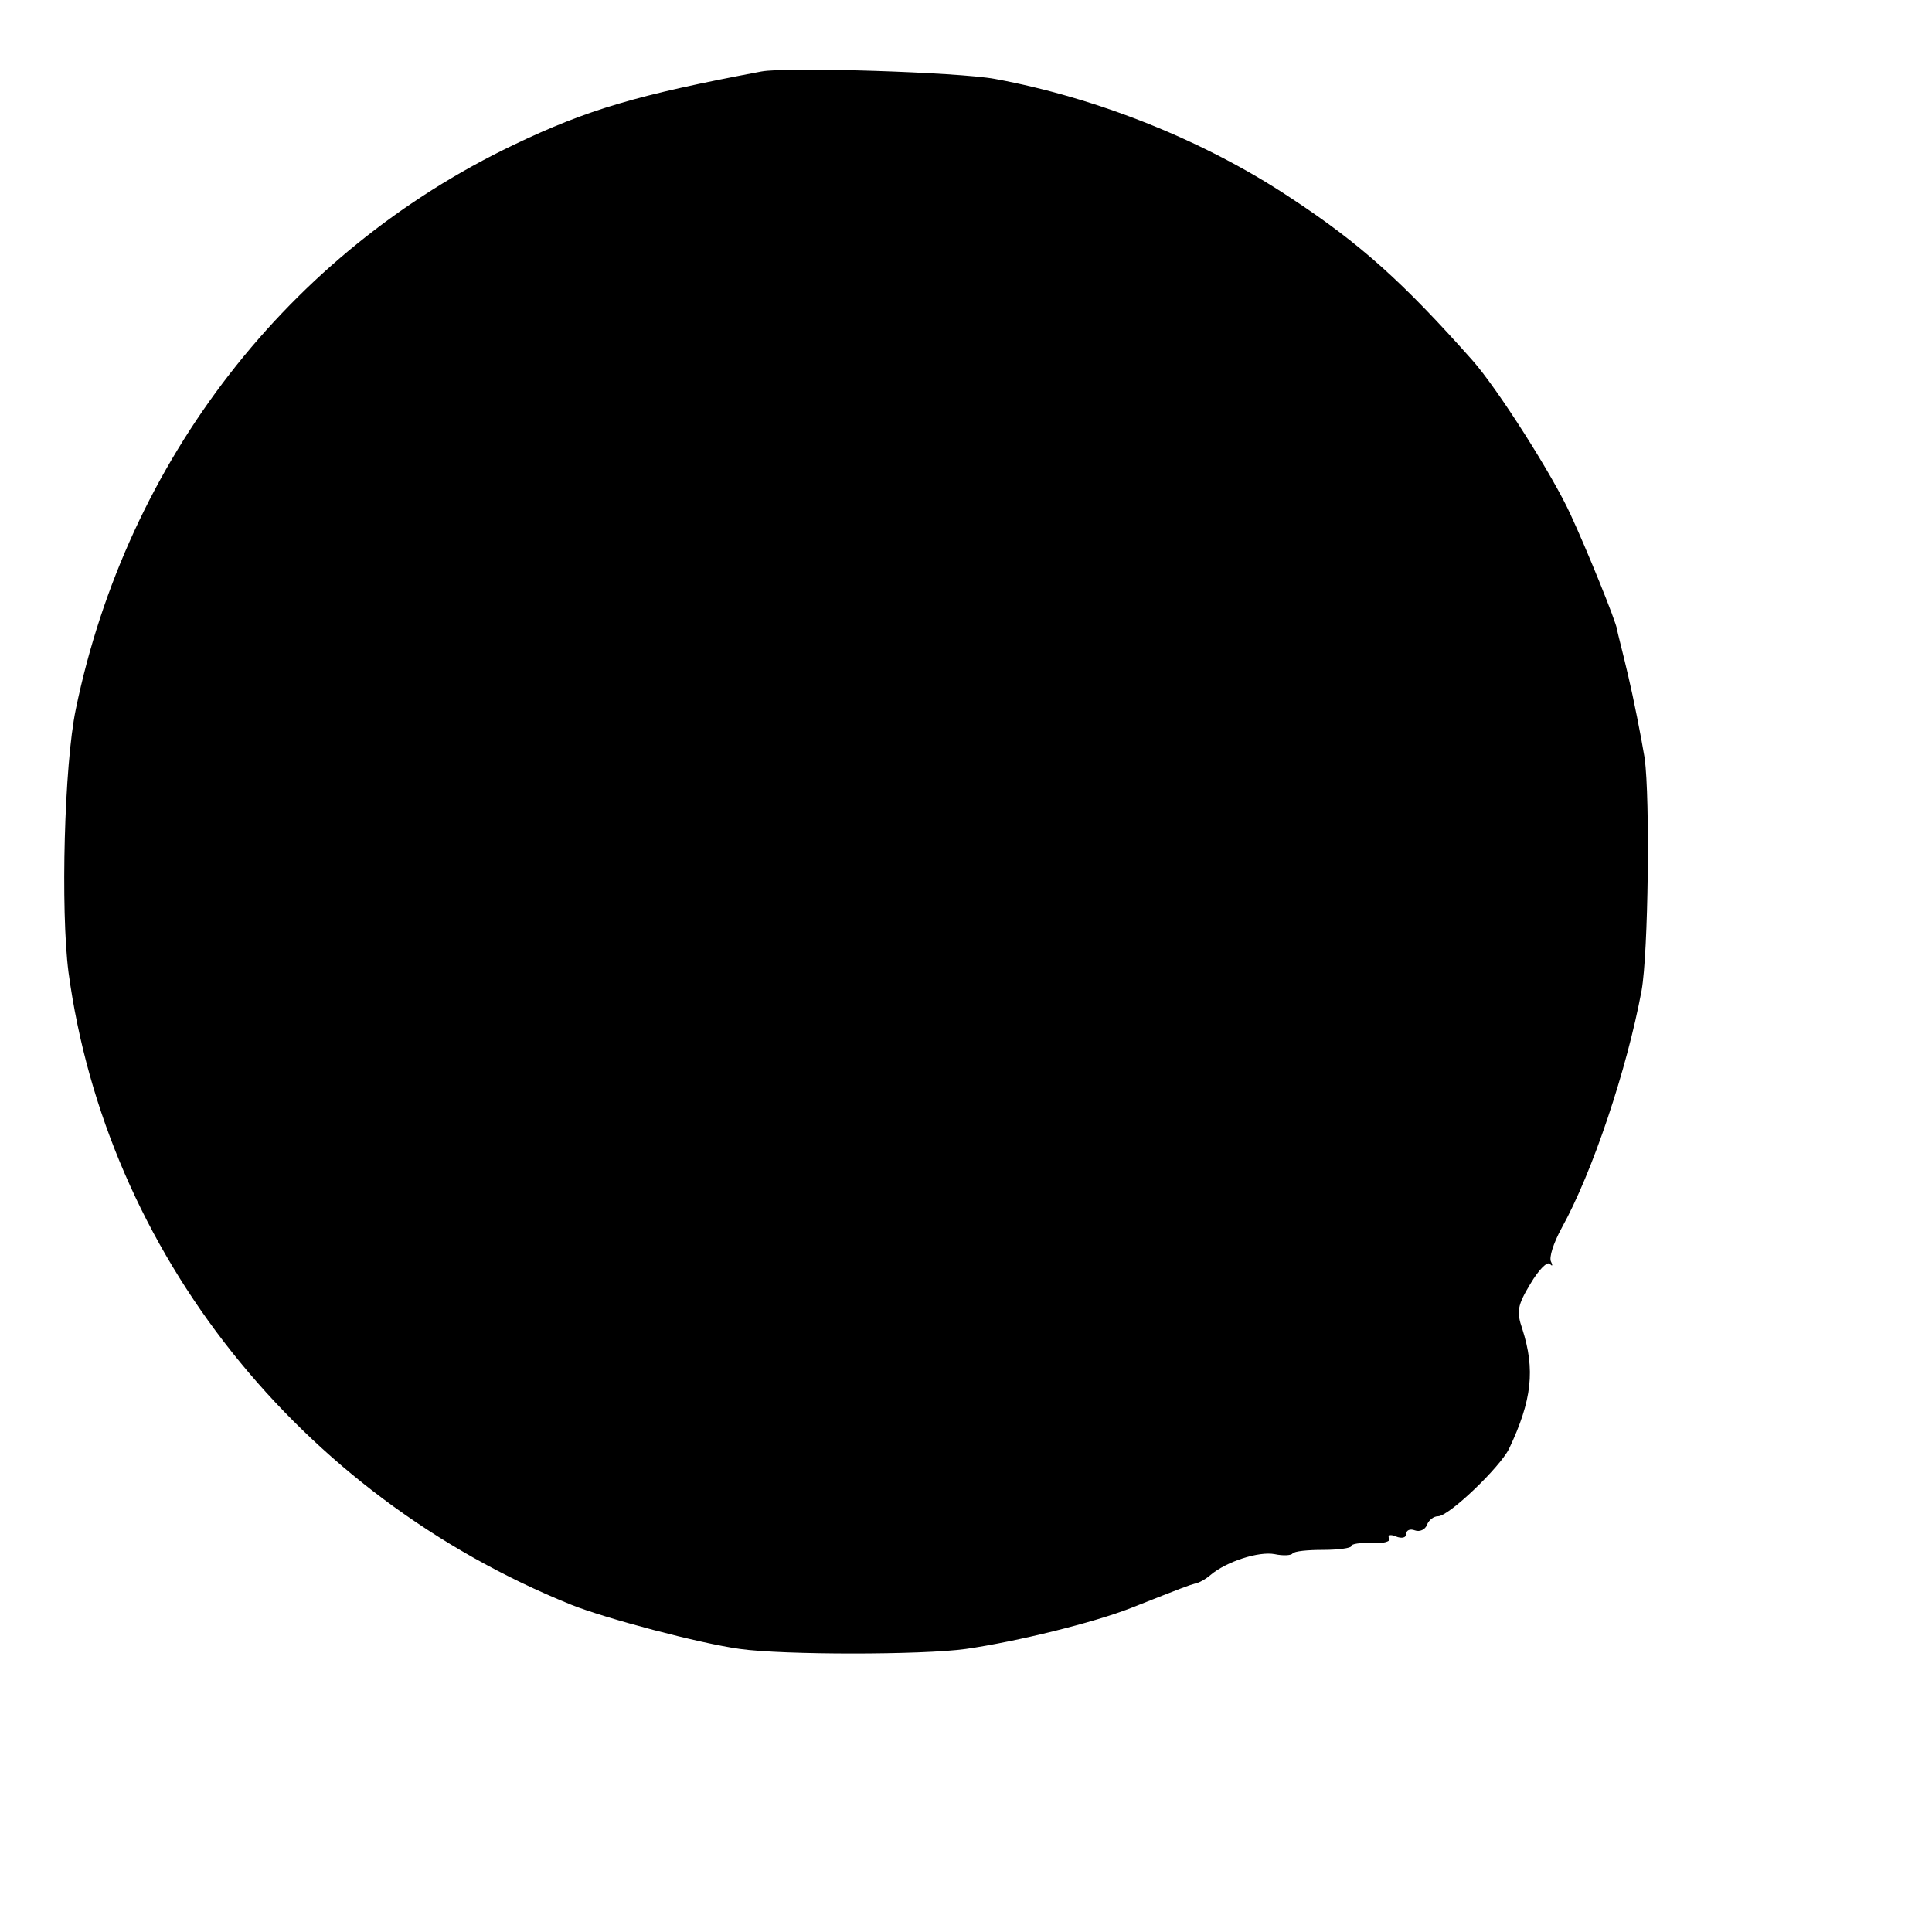 <?xml version="1.0" standalone="no"?>
<!DOCTYPE svg PUBLIC "-//W3C//DTD SVG 20010904//EN"
 "http://www.w3.org/TR/2001/REC-SVG-20010904/DTD/svg10.dtd">
<svg version="1.0" xmlns="http://www.w3.org/2000/svg"
 width="316pt" height="316pt" viewBox="0 0 316 316"
 preserveAspectRatio="xMidYMid meet">
<g transform="translate(0,316) scale(0.1,-0.1)"
fill="#000000" stroke="none">
<path d="M1245 3043 c-202 -38 -284 -62 -405 -120 -368 -176 -632 -516 -716
-923 -19 -91 -25 -328 -12 -430 62 -458 377 -855 823 -1035 55 -22 209 -63
275 -72 71 -10 299 -10 370 0 83 12 209 43 270 67 86 34 94 37 105 40 6 1 17
7 25 14 26 22 79 39 105 34 14 -3 27 -2 29 1 3 4 25 6 50 6 25 0 46 3 46 6 0
4 15 6 34 5 19 -1 32 3 28 8 -3 5 2 7 11 3 10 -4 17 -2 17 4 0 6 6 9 14 6 8
-3 17 1 20 9 3 8 11 14 18 14 18 0 101 80 116 110 38 80 43 130 22 196 -10 29
-8 39 13 74 13 22 27 37 32 33 4 -5 5 -3 2 3 -4 7 4 31 17 55 51 92 107 260
131 389 11 62 14 313 5 380 -6 36 -18 97 -27 135 -9 39 -18 72 -18 75 -2 14
-50 132 -76 188 -29 64 -120 207 -161 253 -112 126 -182 190 -298 266 -140 93
-315 163 -483 194 -60 11 -341 20 -382 12z"/>
</g>
</svg>
